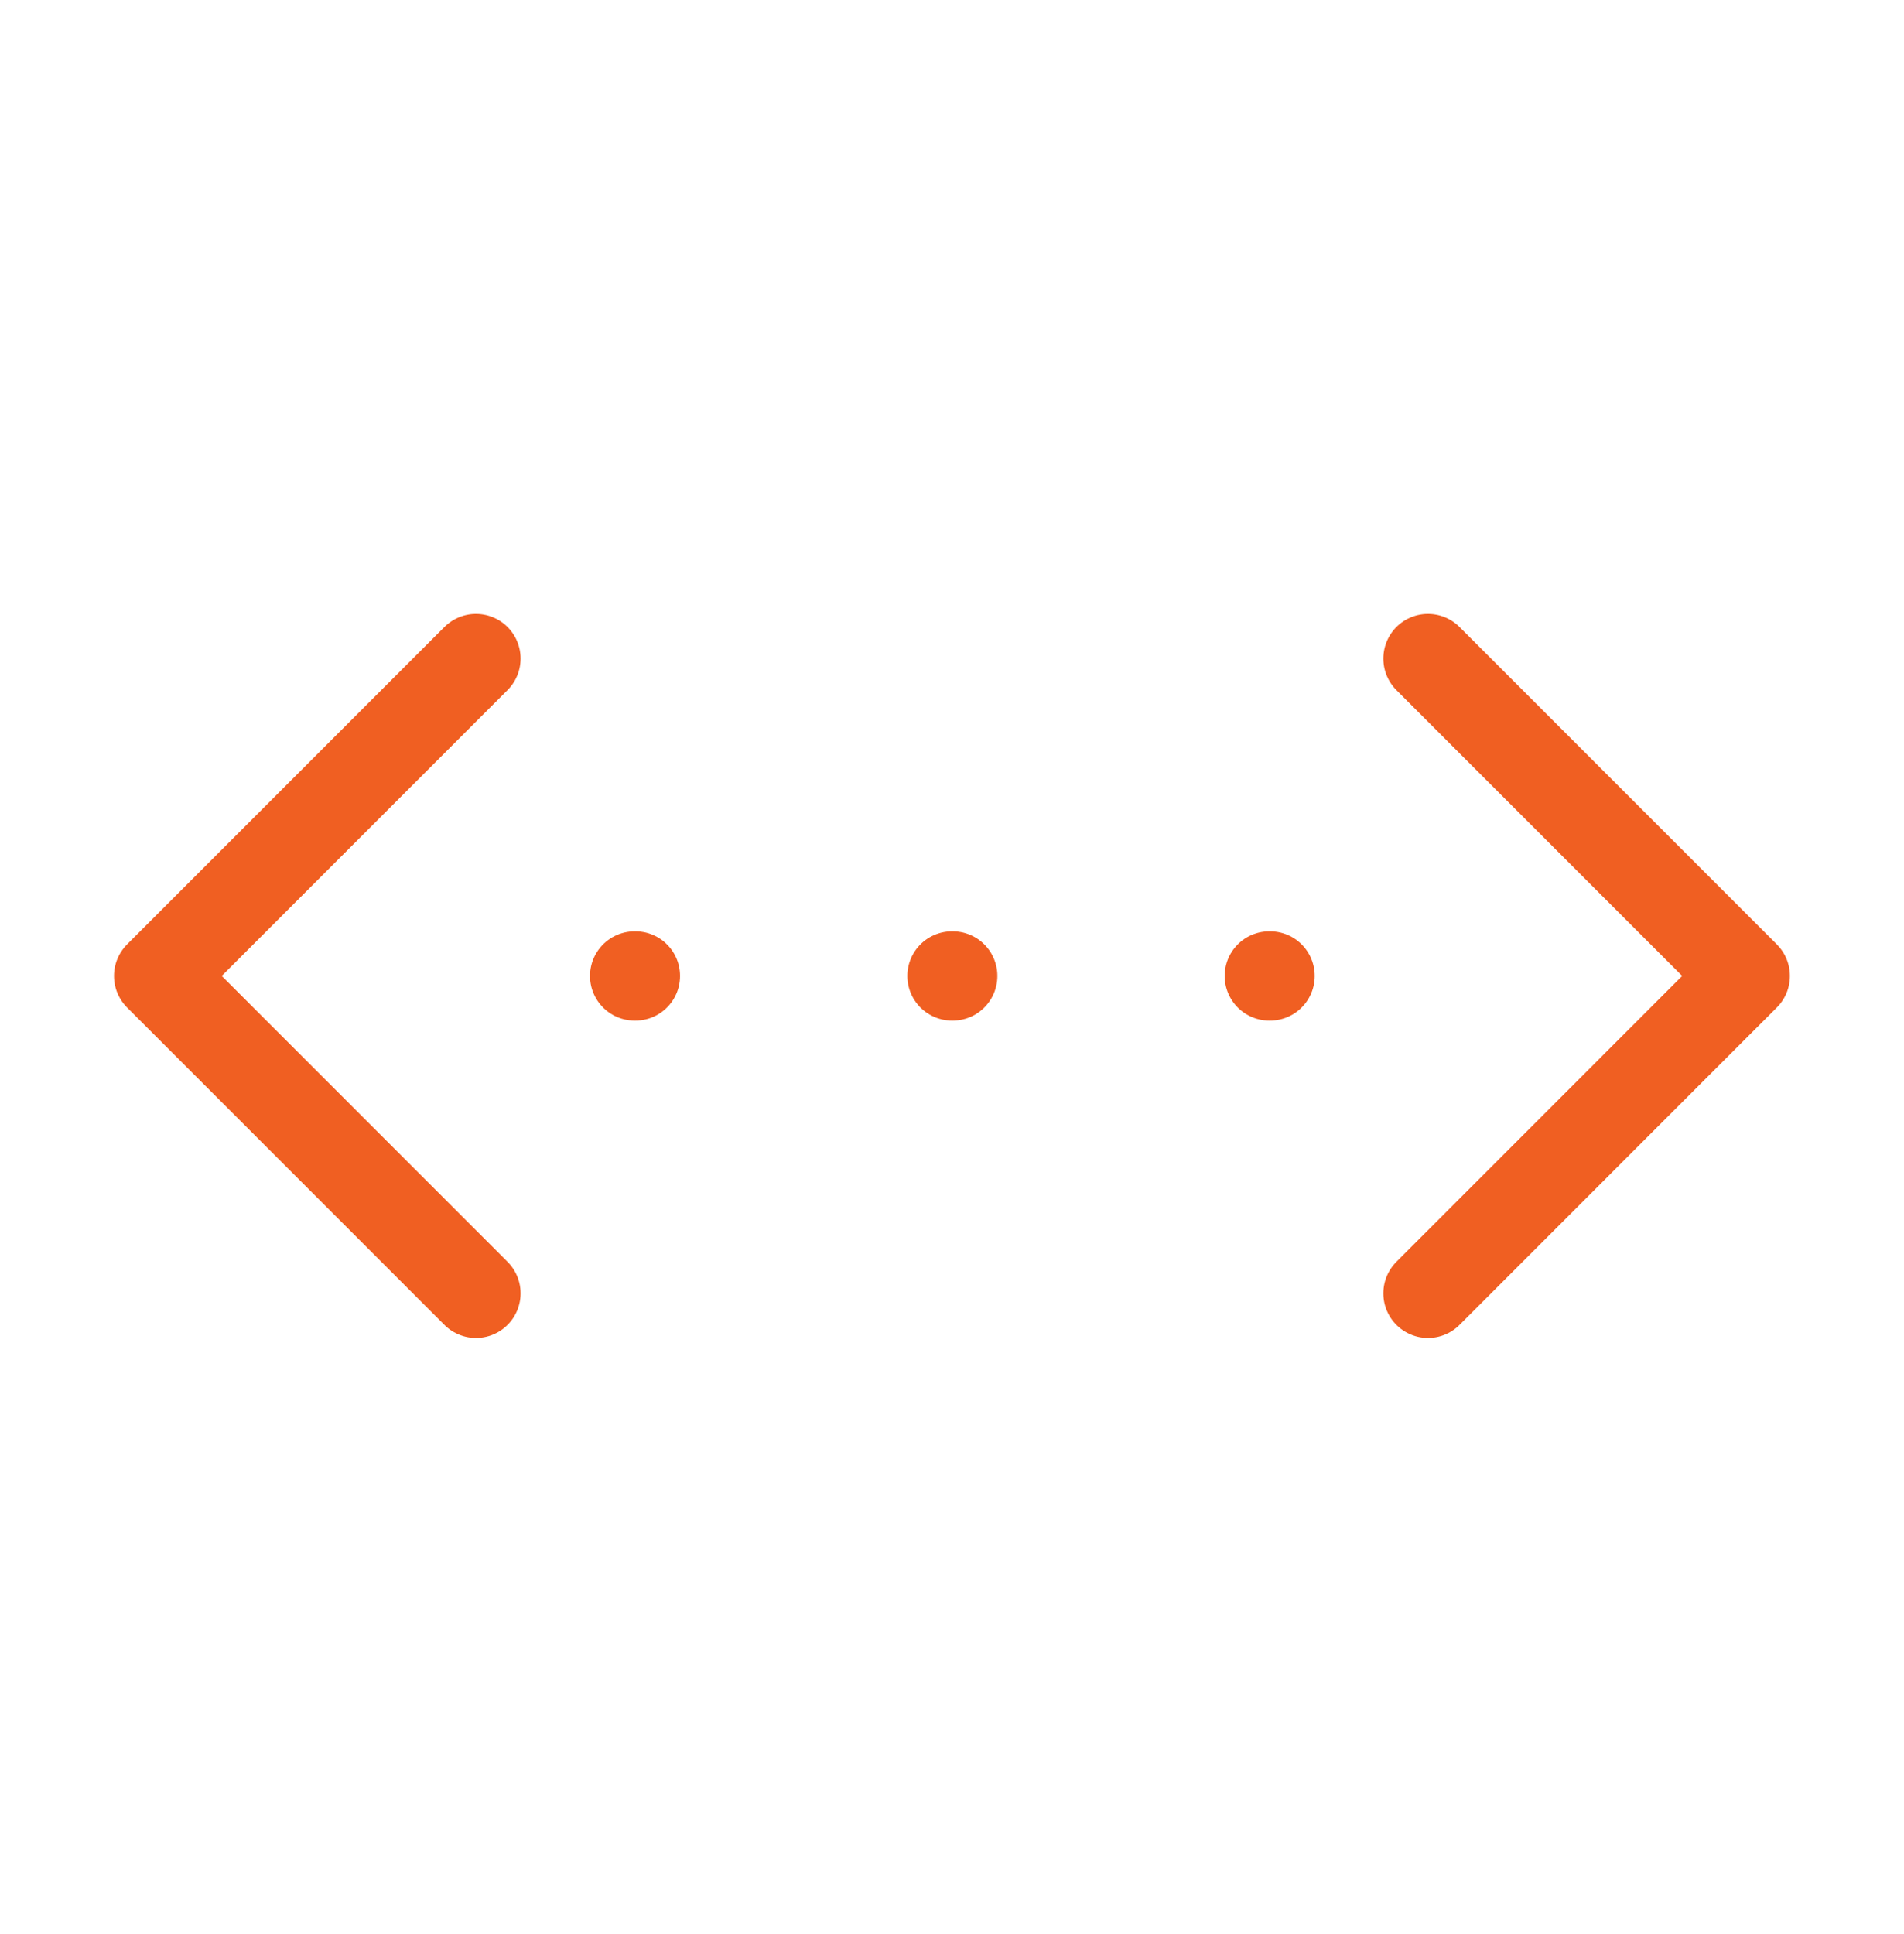 <svg width="64" height="65" viewBox="0 0 64 65" fill="none" xmlns="http://www.w3.org/2000/svg">
<path d="M47.999 22.133L58.665 32.8L47.999 43.467M15.999 22.133L5.332 32.8L15.999 43.467M21.332 32.8H21.359M31.999 32.8H32.025M42.665 32.8H42.692" stroke="#F05F22" stroke-width="3" stroke-linecap="round" stroke-linejoin="round"/>
</svg>
